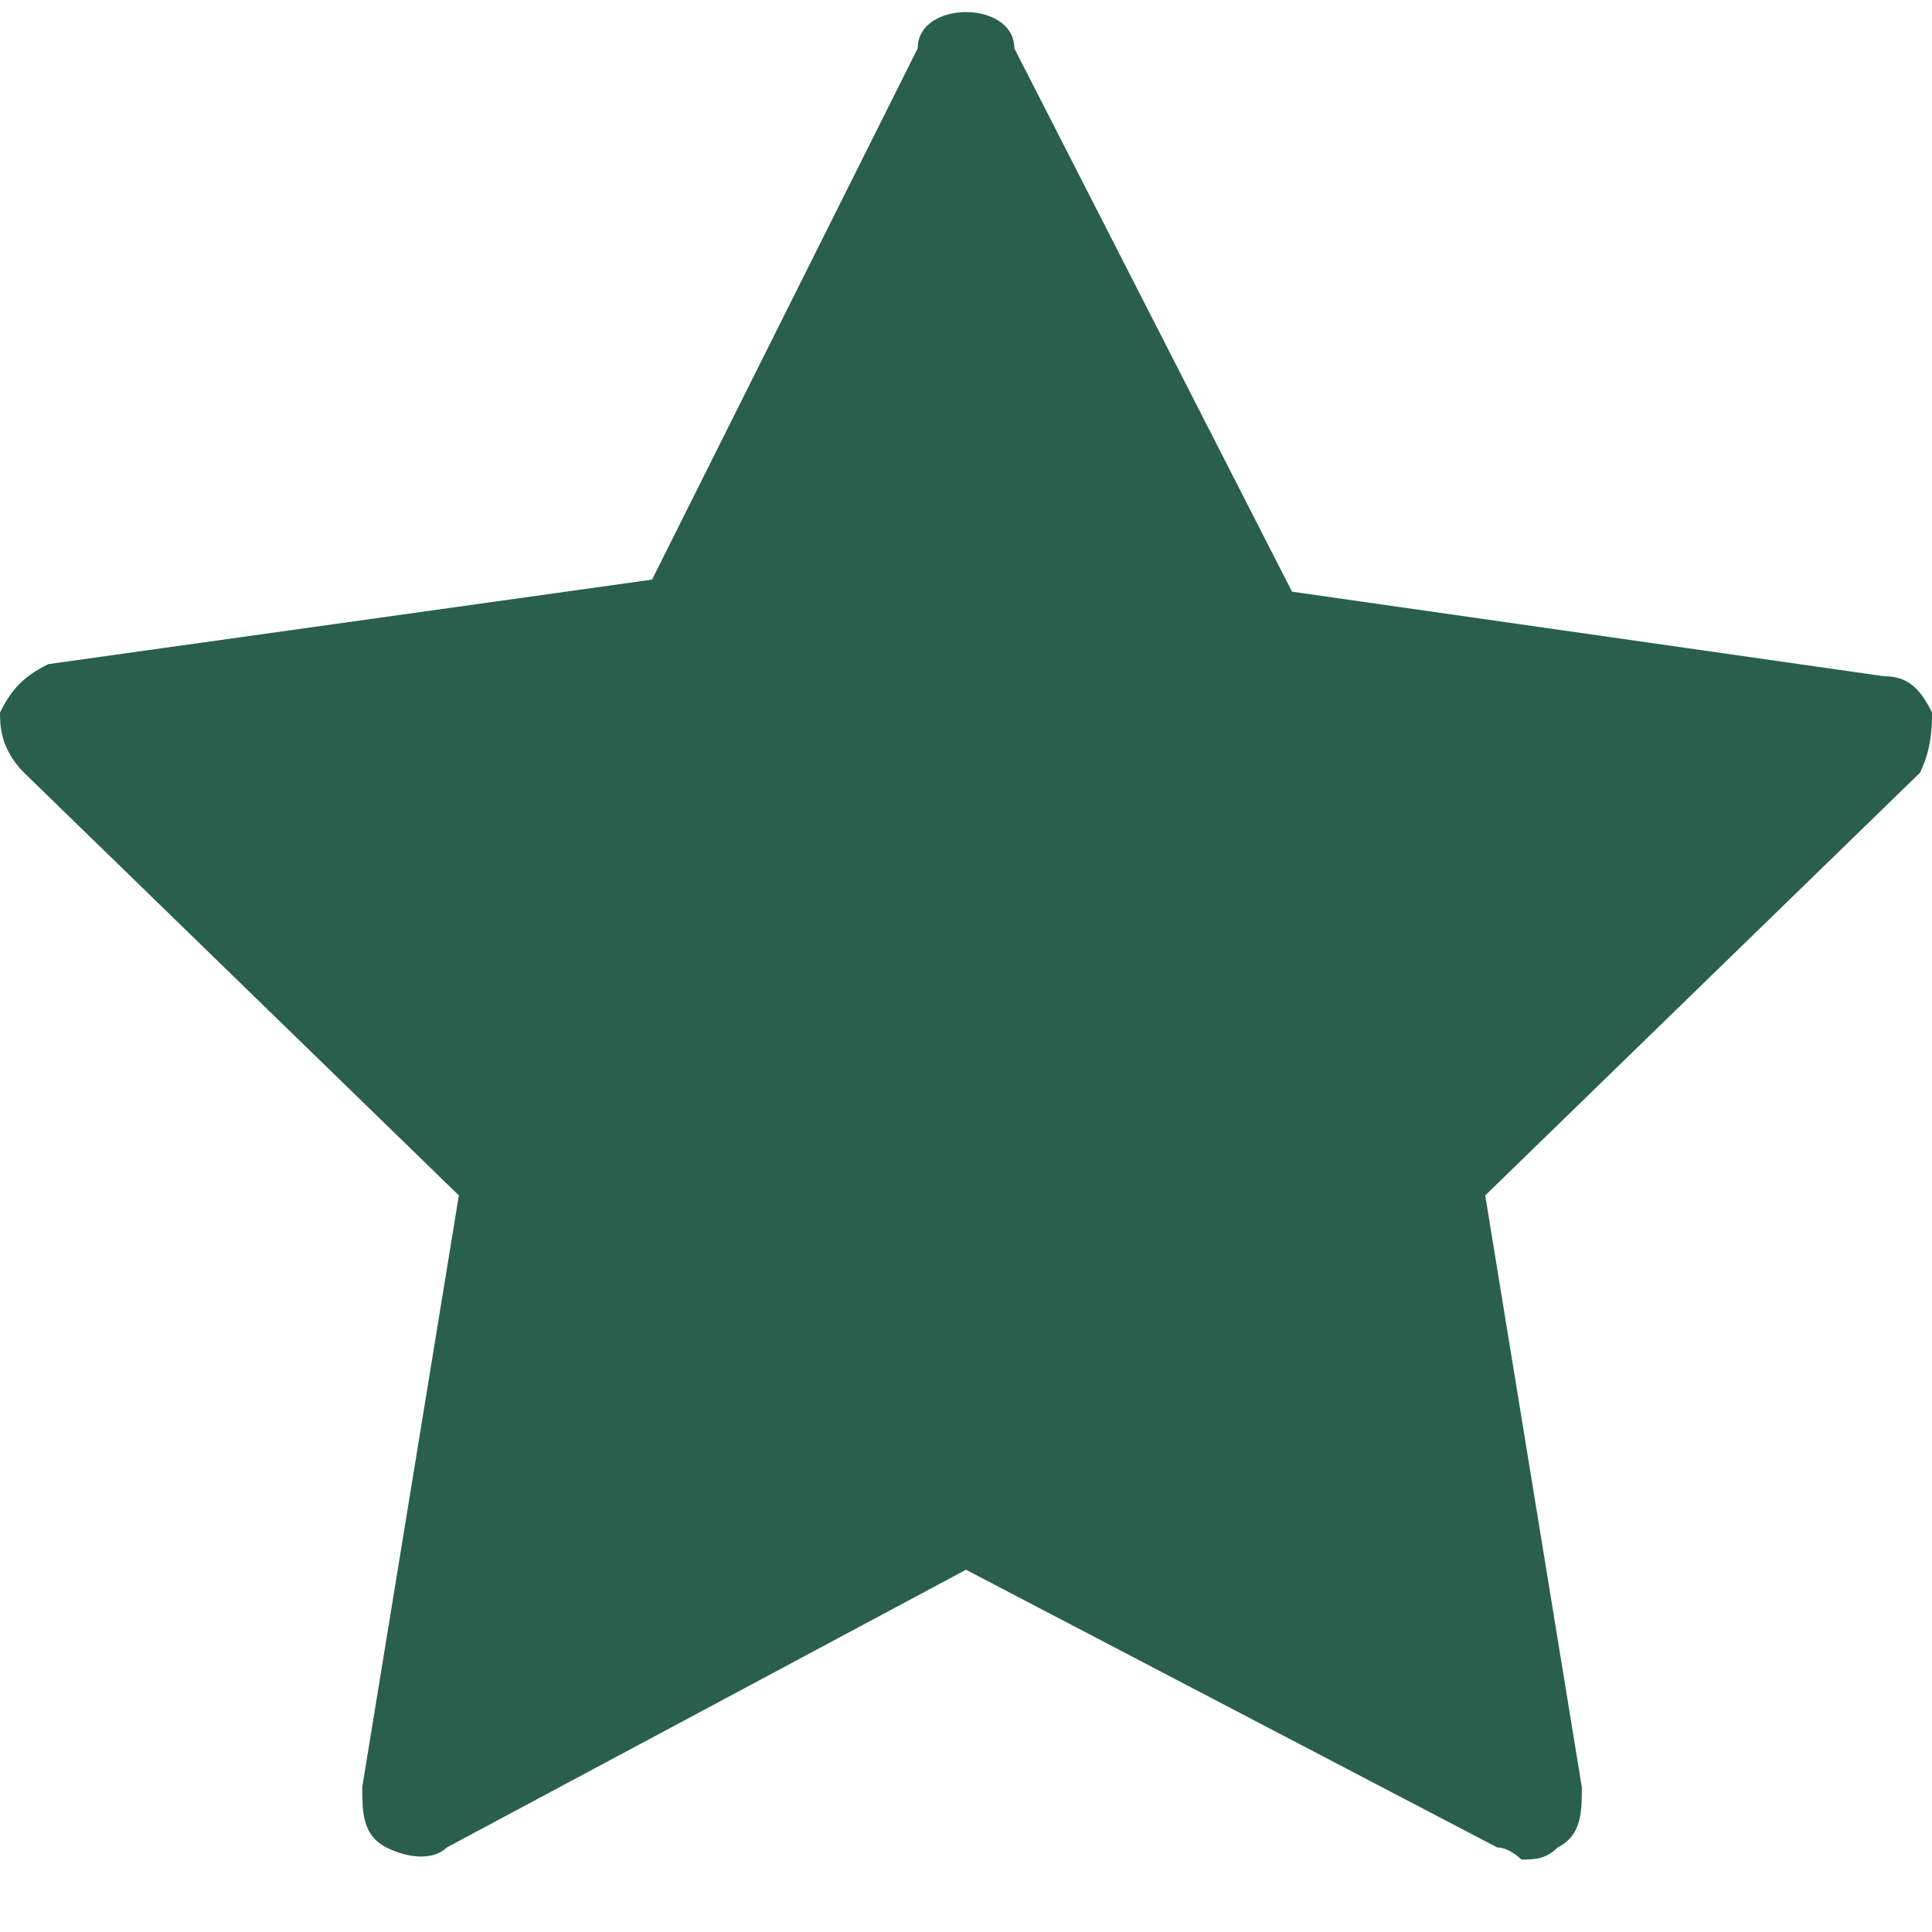 <?xml version="1.0" standalone="no"?><!DOCTYPE svg PUBLIC "-//W3C//DTD SVG 1.1//EN" "http://www.w3.org/Graphics/SVG/1.1/DTD/svg11.dtd"><svg t="1748420050721" class="icon" viewBox="0 0 1024 1024" version="1.1" xmlns="http://www.w3.org/2000/svg" p-id="2347" xmlns:xlink="http://www.w3.org/1999/xlink" width="256" height="256"><path d="M1024 377.6c-6.4-12.8-12.8-19.2-25.6-19.2l-313.6-44.8L537.6 25.6c0-12.8-12.8-19.2-25.6-19.2s-25.6 6.4-25.6 19.2L345.6 307.2l-320 44.8c-12.8 6.4-19.2 12.8-25.6 25.6 0 6.4 0 19.2 12.8 32l230.4 224-51.2 313.6c0 12.8 0 25.6 12.8 32 12.8 6.4 25.6 6.4 32 0L512 832l281.6 147.2c6.4 0 12.8 6.4 12.8 6.4 6.4 0 12.8 0 19.2-6.4 12.8-6.4 12.8-19.2 12.8-32l-51.2-313.6 230.4-224c6.4-12.8 6.4-25.6 6.4-32z" fill="#2A5F4E" p-id="2348"></path></svg>